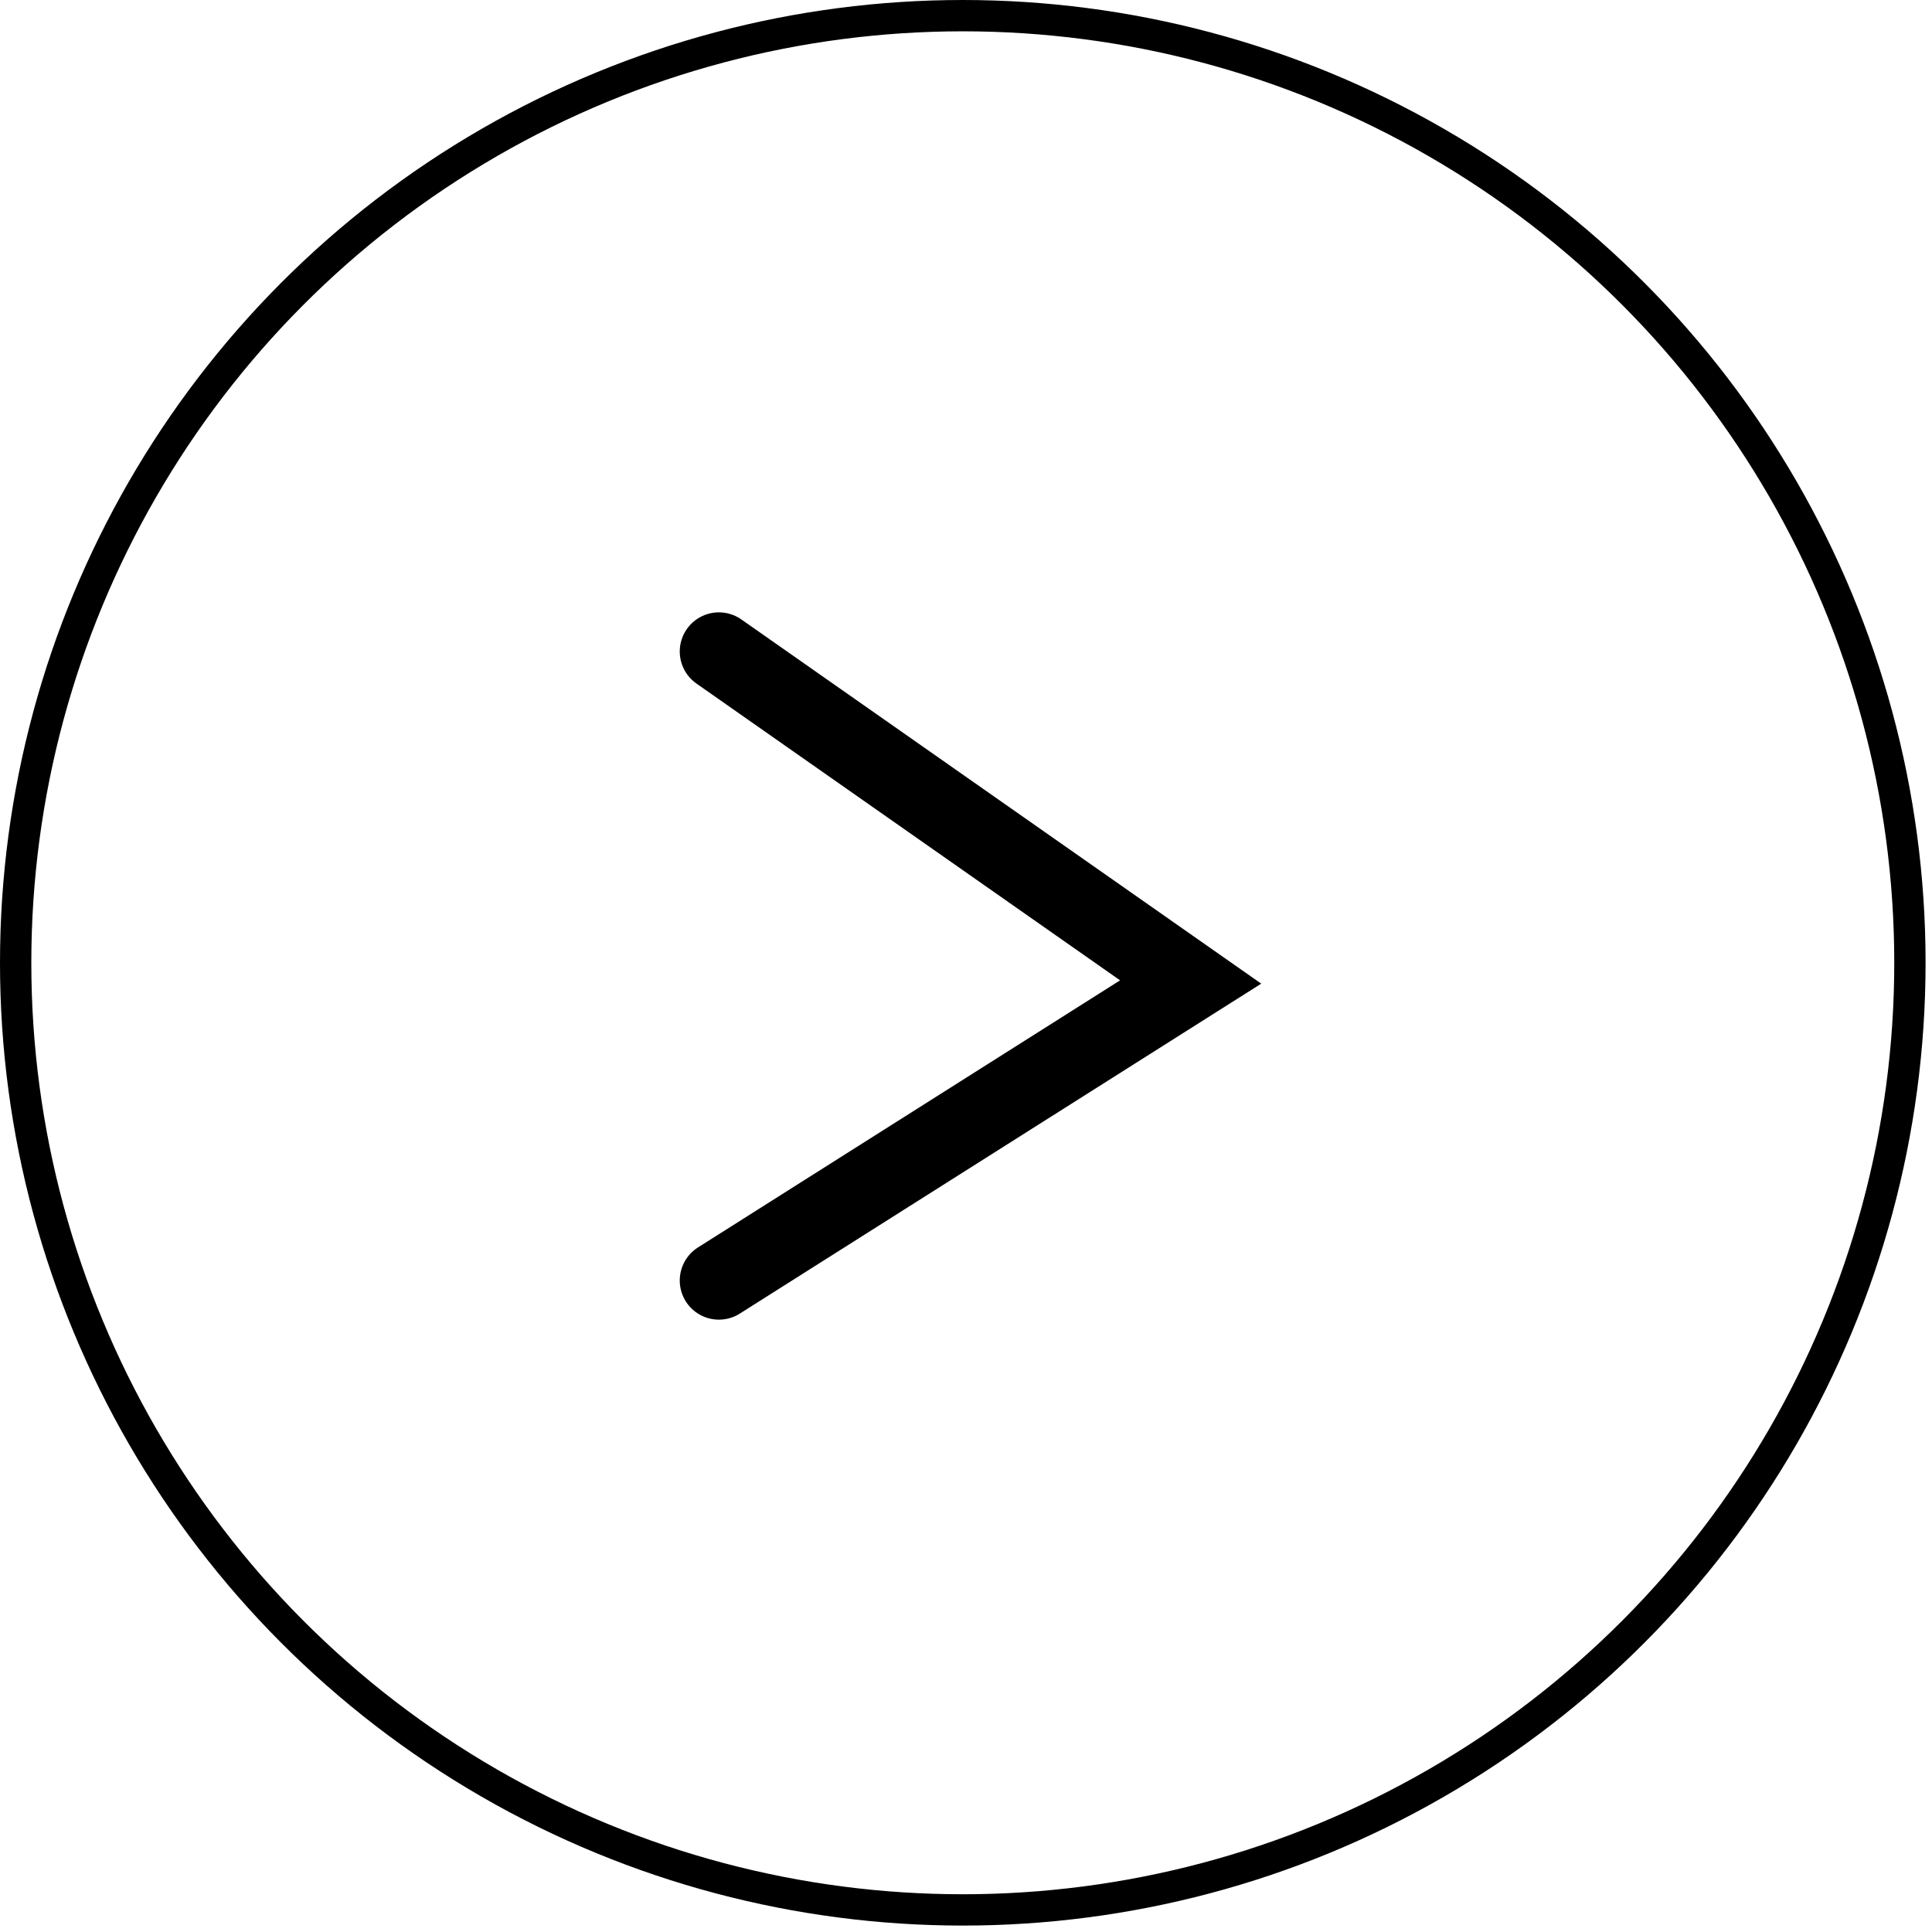 <svg width="86" height="86" viewBox="0 0 86 86" fill="none" xmlns="http://www.w3.org/2000/svg">
<path d="M32 57L53 43.712L32 29" stroke="black" stroke-width="3.484" stroke-linecap="round"/>
<circle cx="42.857" cy="42.857" r="42.16" stroke="black" stroke-width="1.394"/>
</svg>
